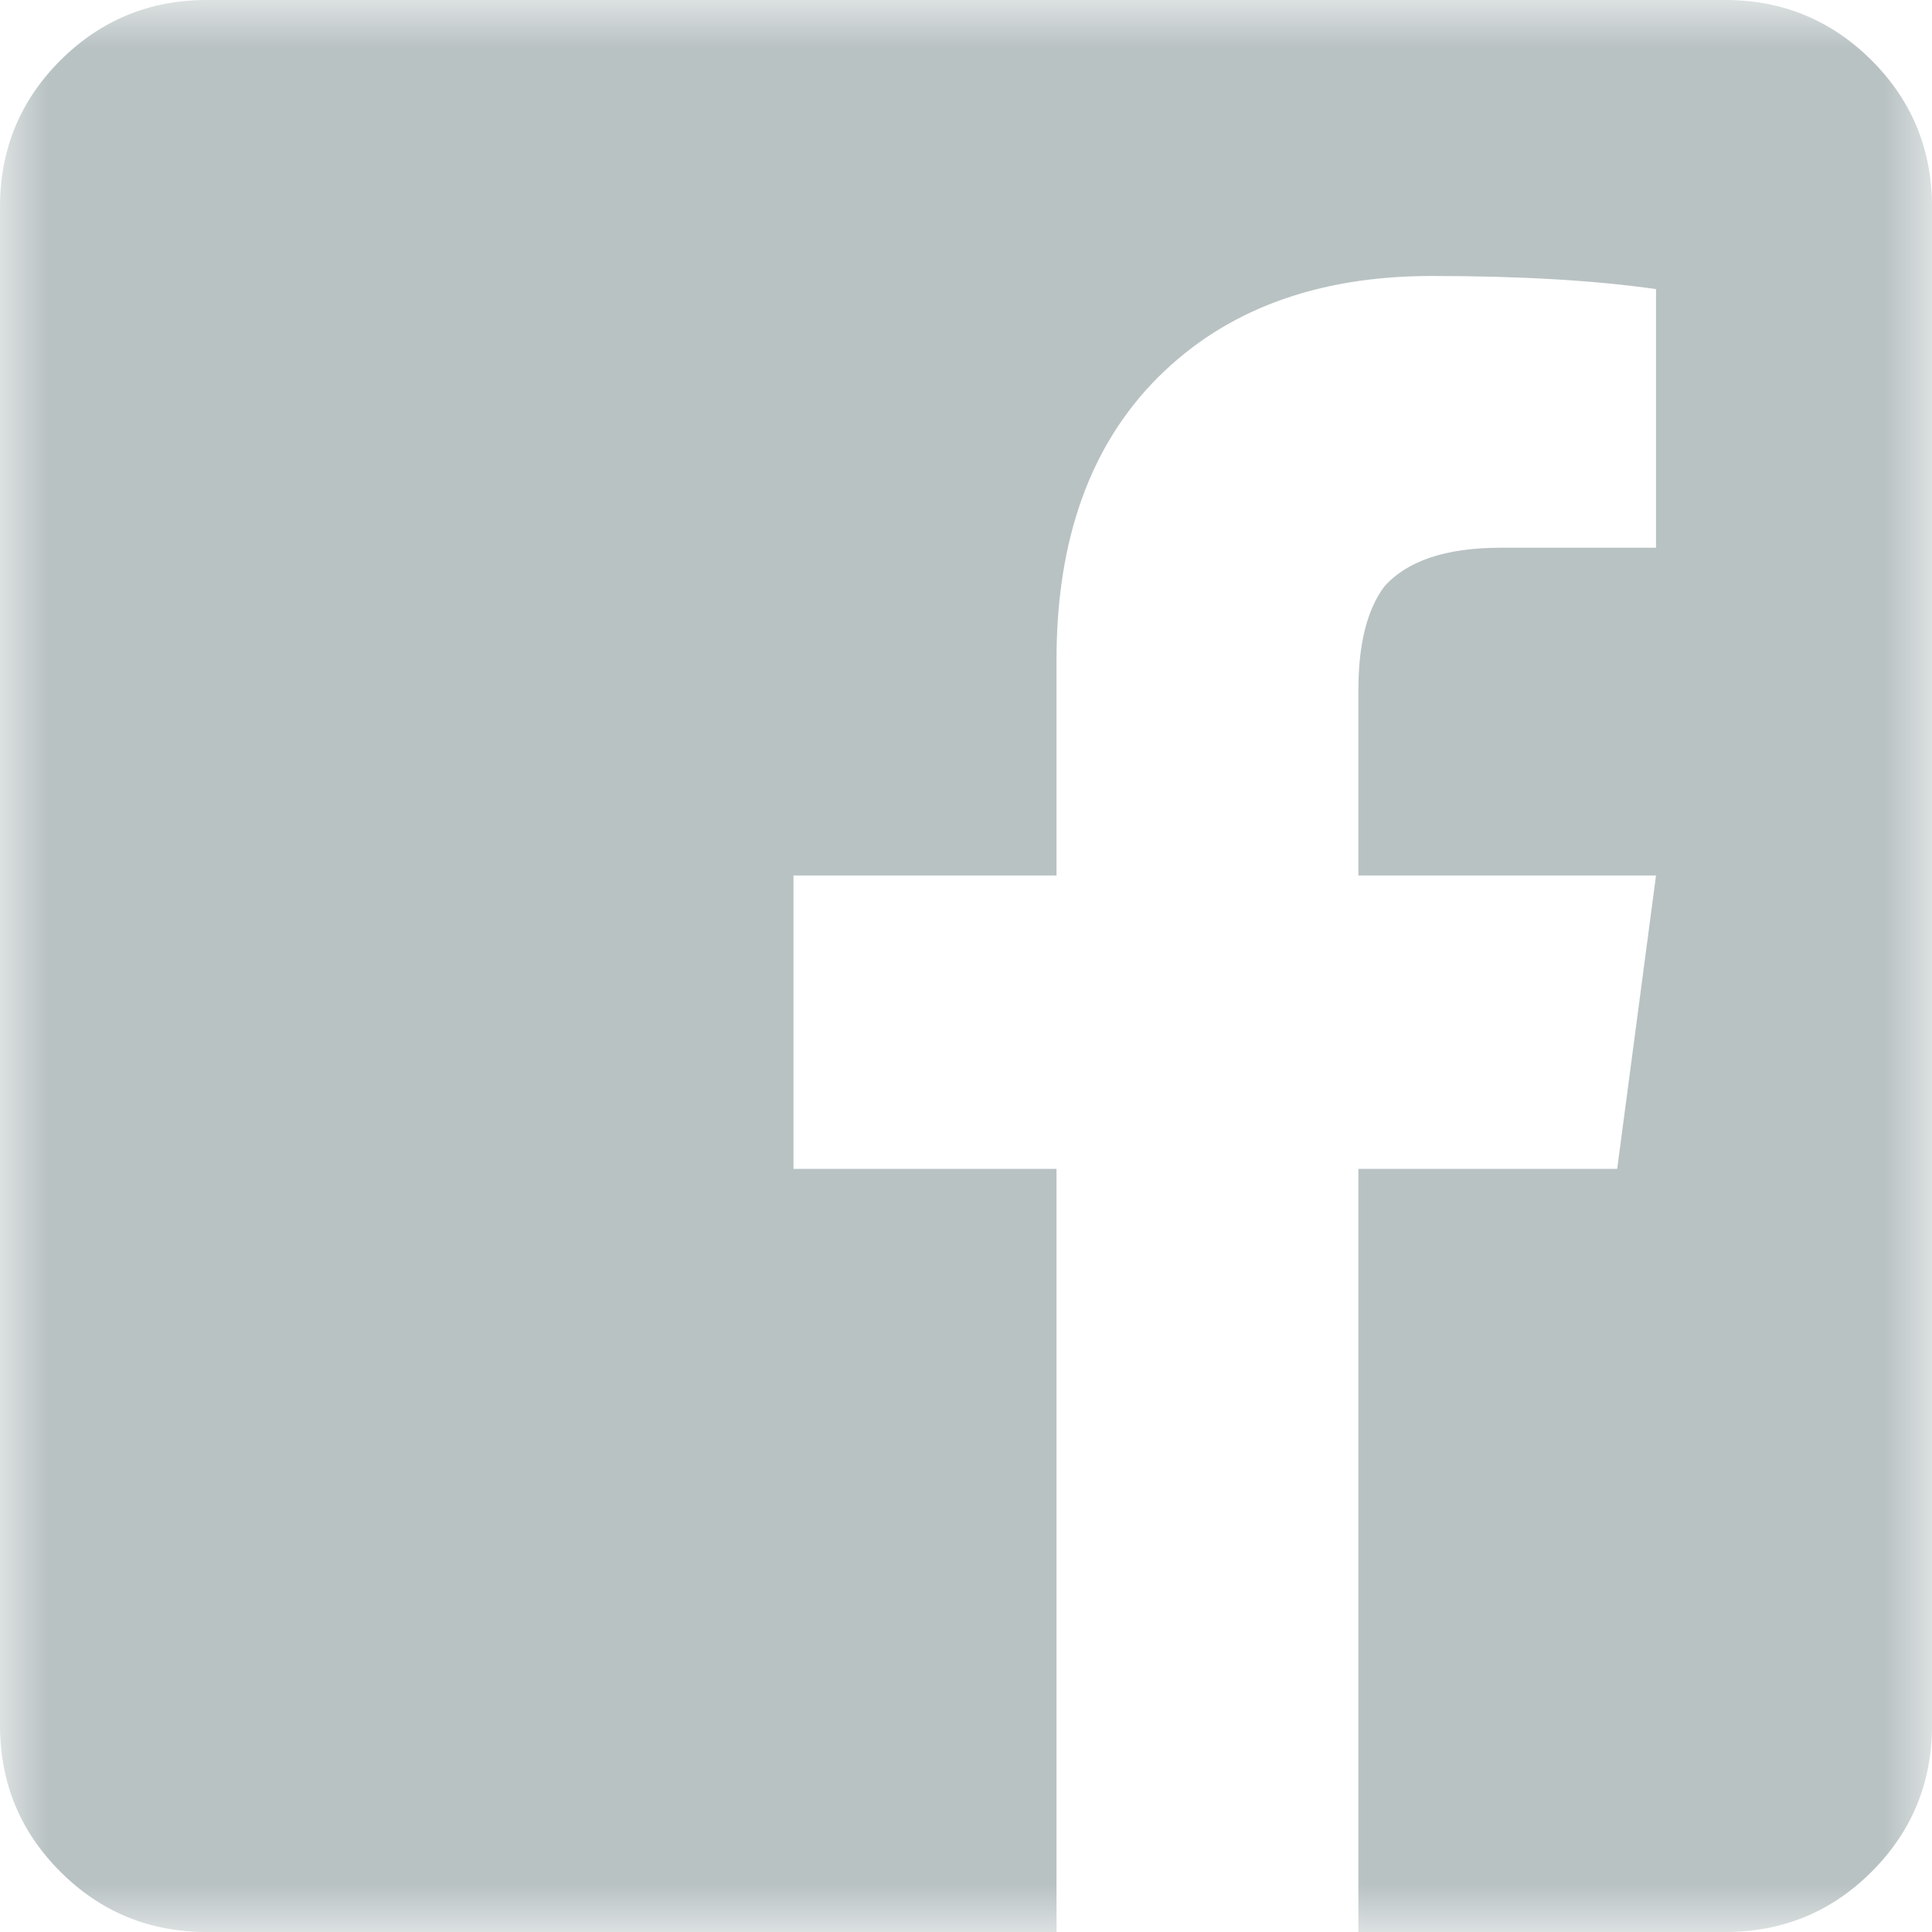 <?xml version="1.0" encoding="UTF-8"?>
<svg width="20px" height="20px" viewBox="0 0 20 20" version="1.1" xmlns="http://www.w3.org/2000/svg" xmlns:xlink="http://www.w3.org/1999/xlink">
    <!-- Generator: Sketch 63.1 (92452) - https://sketch.com -->
    <title>Facebook</title>
    <desc>Created with Sketch.</desc>
    <defs>
        <polygon id="path-1" points="0 1 20 1 20 21 0 21"></polygon>
    </defs>
    <g id="Symbols" stroke="none" stroke-width="1" fill="none" fill-rule="evenodd">
        <g id="Footer" transform="translate(-1125, -101)">
            <g id="Group-7">
                <g>
                    <g id="Footer">
                        <g id="Link-3-Copy">
                            <g transform="translate(1125, 64)">
                                <g id="Group-22" transform="translate(0, 36)">
                                    <g id="Facebook">
                                        <mask id="mask-2" fill="white">
                                            <use xlink:href="#path-1"></use>
                                        </mask>
                                        <g id="Clip-2"></g>
                                        <path d="M20,18.858 C20,19.454 19.793,19.958 19.375,20.376 C18.958,20.793 18.452,21 17.858,21 L14.062,21 L14.062,13.1 L16.741,13.1 L17.143,10.063 L14.062,10.063 L14.062,8.144 C14.062,7.668 14.152,7.31 14.33,7.072 C14.568,6.804 14.97,6.67 15.536,6.67 L17.143,6.67 L17.143,3.993 C16.518,3.903 15.744,3.857 14.821,3.857 C13.631,3.857 12.686,4.208 11.987,4.907 C11.288,5.606 10.937,6.58 10.937,7.831 L10.937,10.063 L8.214,10.063 L8.214,13.1 L10.937,13.1 L10.937,21 L2.142,21 C1.548,21 1.042,20.793 0.625,20.376 C0.207,19.958 0,19.454 0,18.858 L0,3.144 C0,2.548 0.207,2.043 0.625,1.625 C1.042,1.209 1.548,1 2.142,1 L17.858,1 C18.452,1 18.958,1.209 19.375,1.625 C19.793,2.043 20,2.548 20,3.144 L20,18.858 Z" id="Fill-1" fill="#B9C2C3" mask="url(#mask-2)"></path>
                                    </g>
                                </g>
                            </g>
                        </g>
                    </g>
                </g>
            </g>
        </g>
    </g>
</svg>